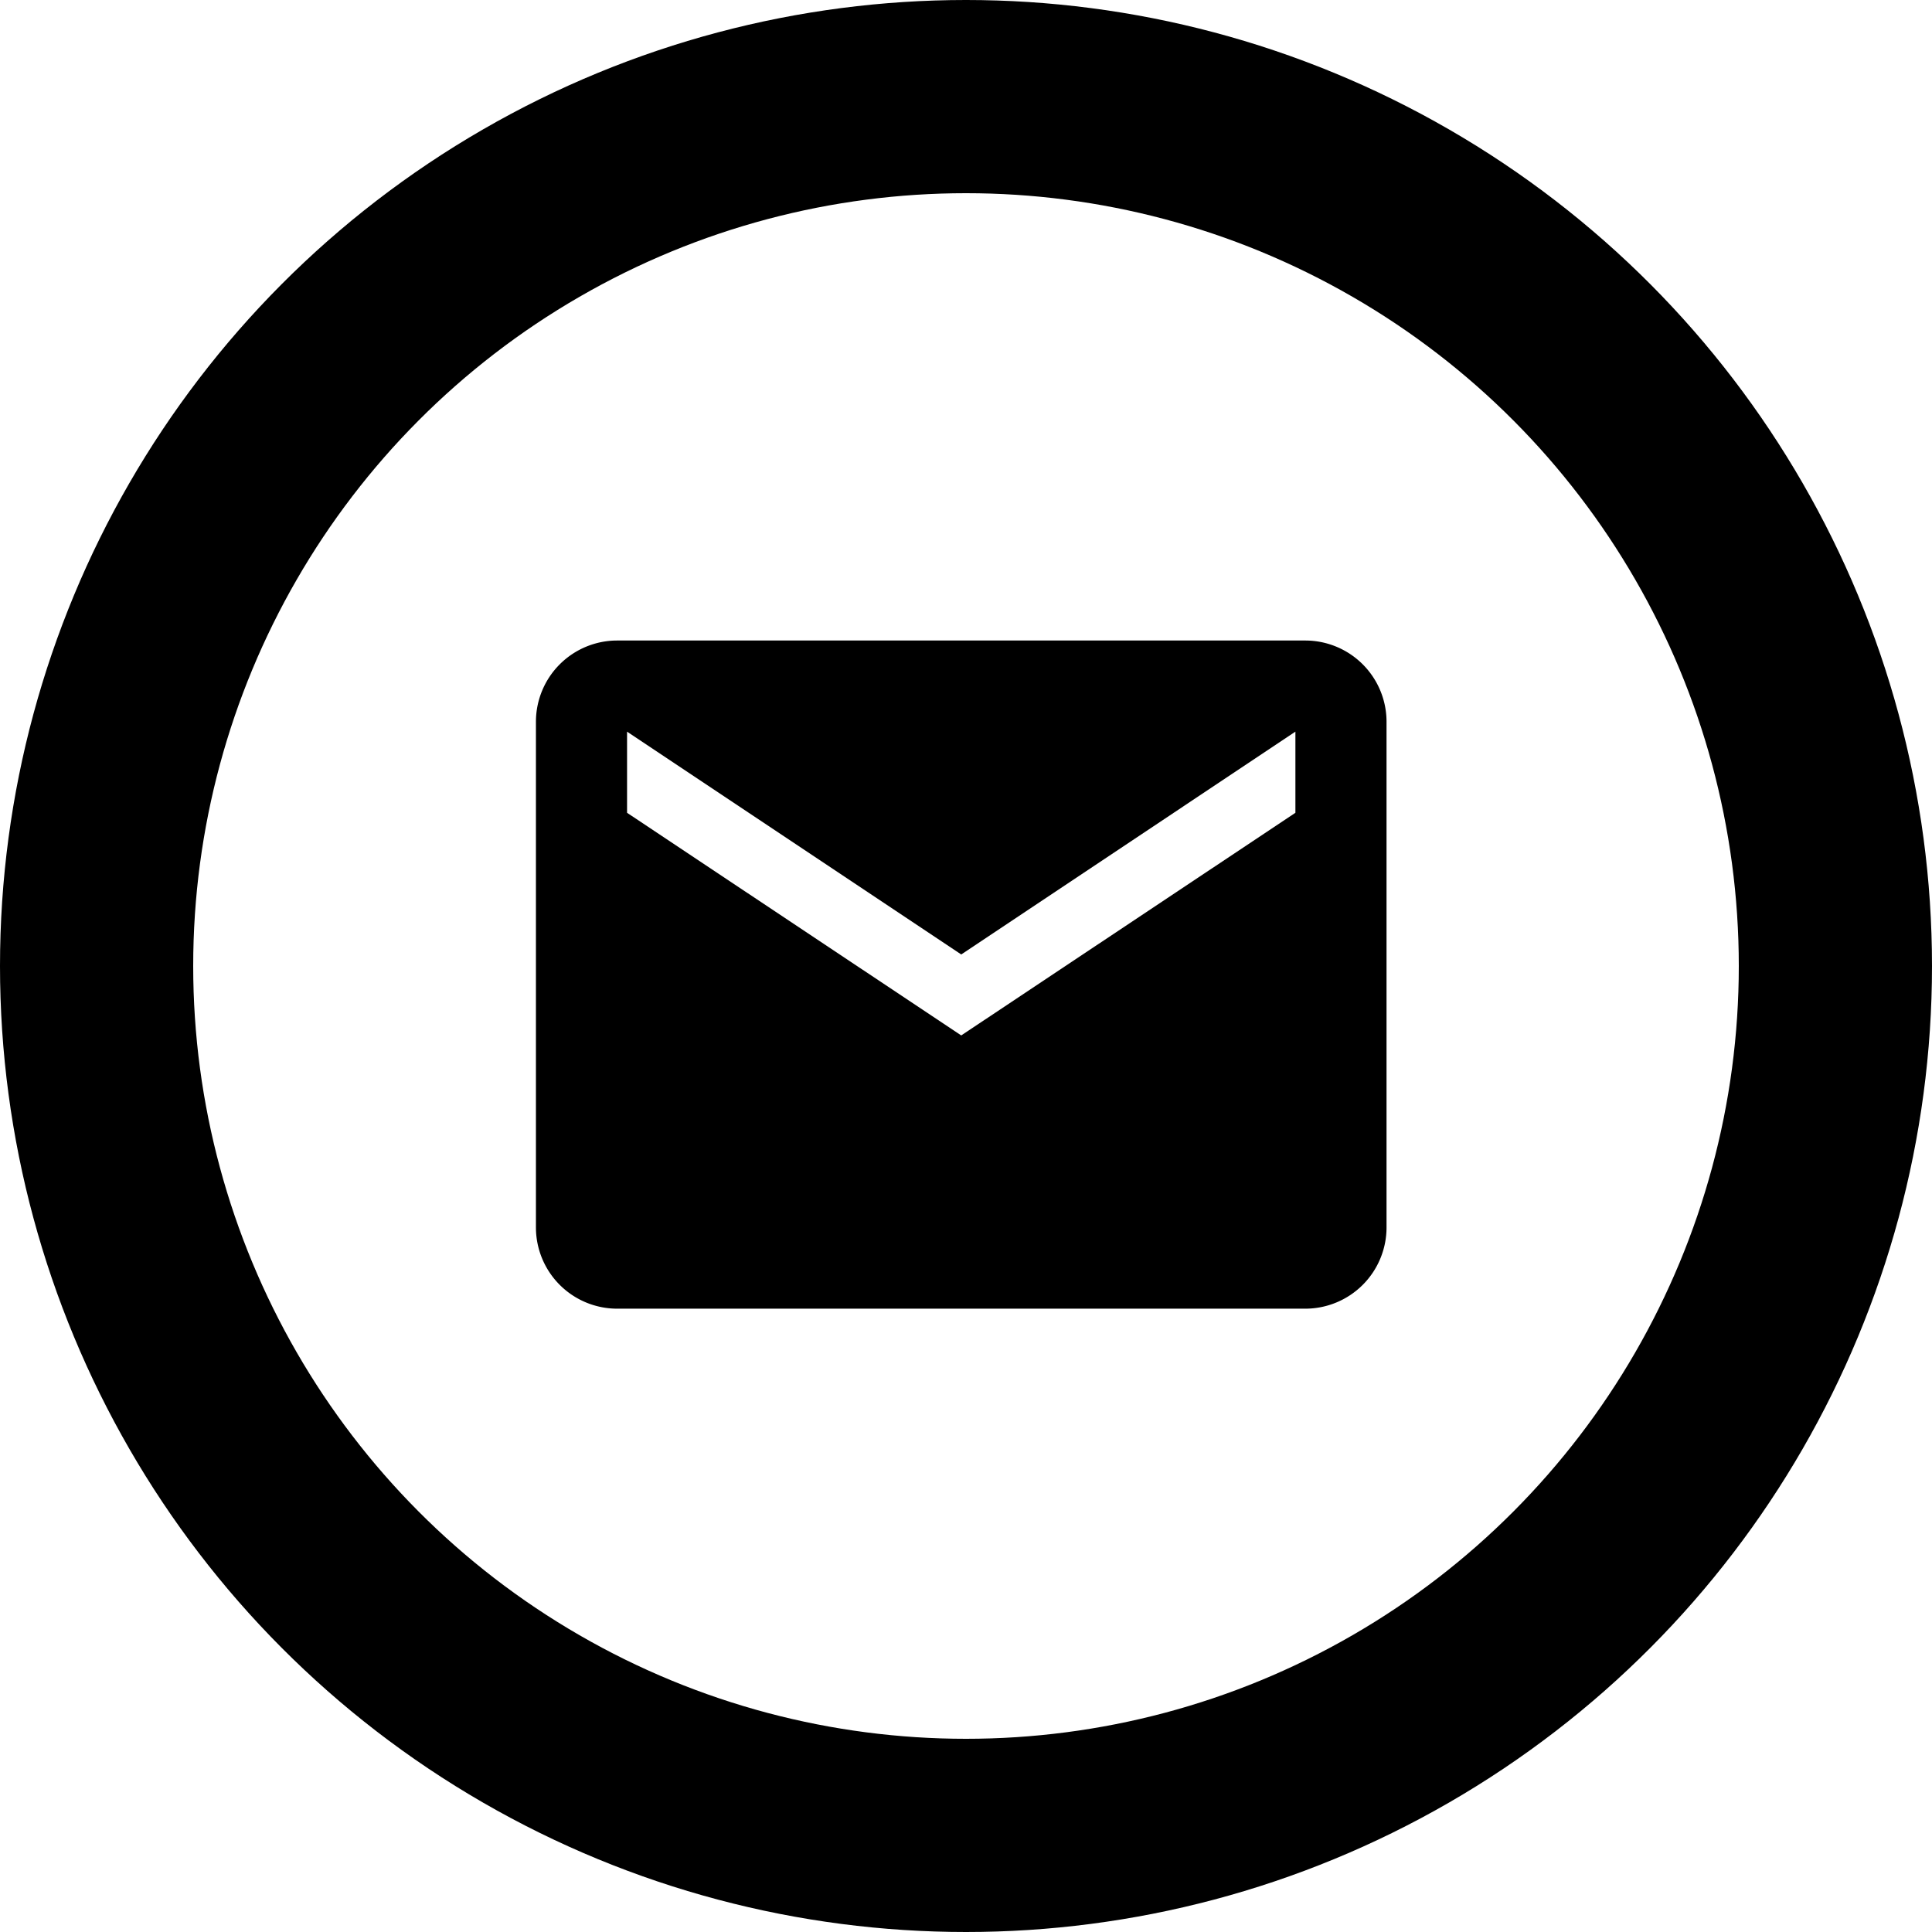 <svg xmlns="http://www.w3.org/2000/svg" width="30" height="30" viewBox="0 0 30 30">
  <g id="Group_4073" data-name="Group 4073" transform="translate(0.254 -0.019)">
    <path id="Icon_ionic-md-mail" data-name="Icon ionic-md-mail" d="M14.2,5.625H3.508A1.262,1.262,0,0,0,2.25,6.883v7.862A1.262,1.262,0,0,0,3.508,16H14.2a1.262,1.262,0,0,0,1.258-1.258V6.883A1.262,1.262,0,0,0,14.2,5.625ZM14.043,8.3,8.854,11.757,3.665,8.3V7.04L8.854,10.5,14.043,7.04Z" transform="translate(5.818 4.34)" fill="currentColor"/>
    <g id="Group_4063" data-name="Group 4063" transform="translate(-0.254 0.019)">
      <g id="Ellipse_32" data-name="Ellipse 32" fill="none" stroke="currentColor" stroke-width="3">
        <circle cx="15" cy="15" r="15" stroke="none"/>
        <circle cx="15" cy="15" r="13.5" fill="none"/>
      </g>
    </g>
  </g>
</svg>
